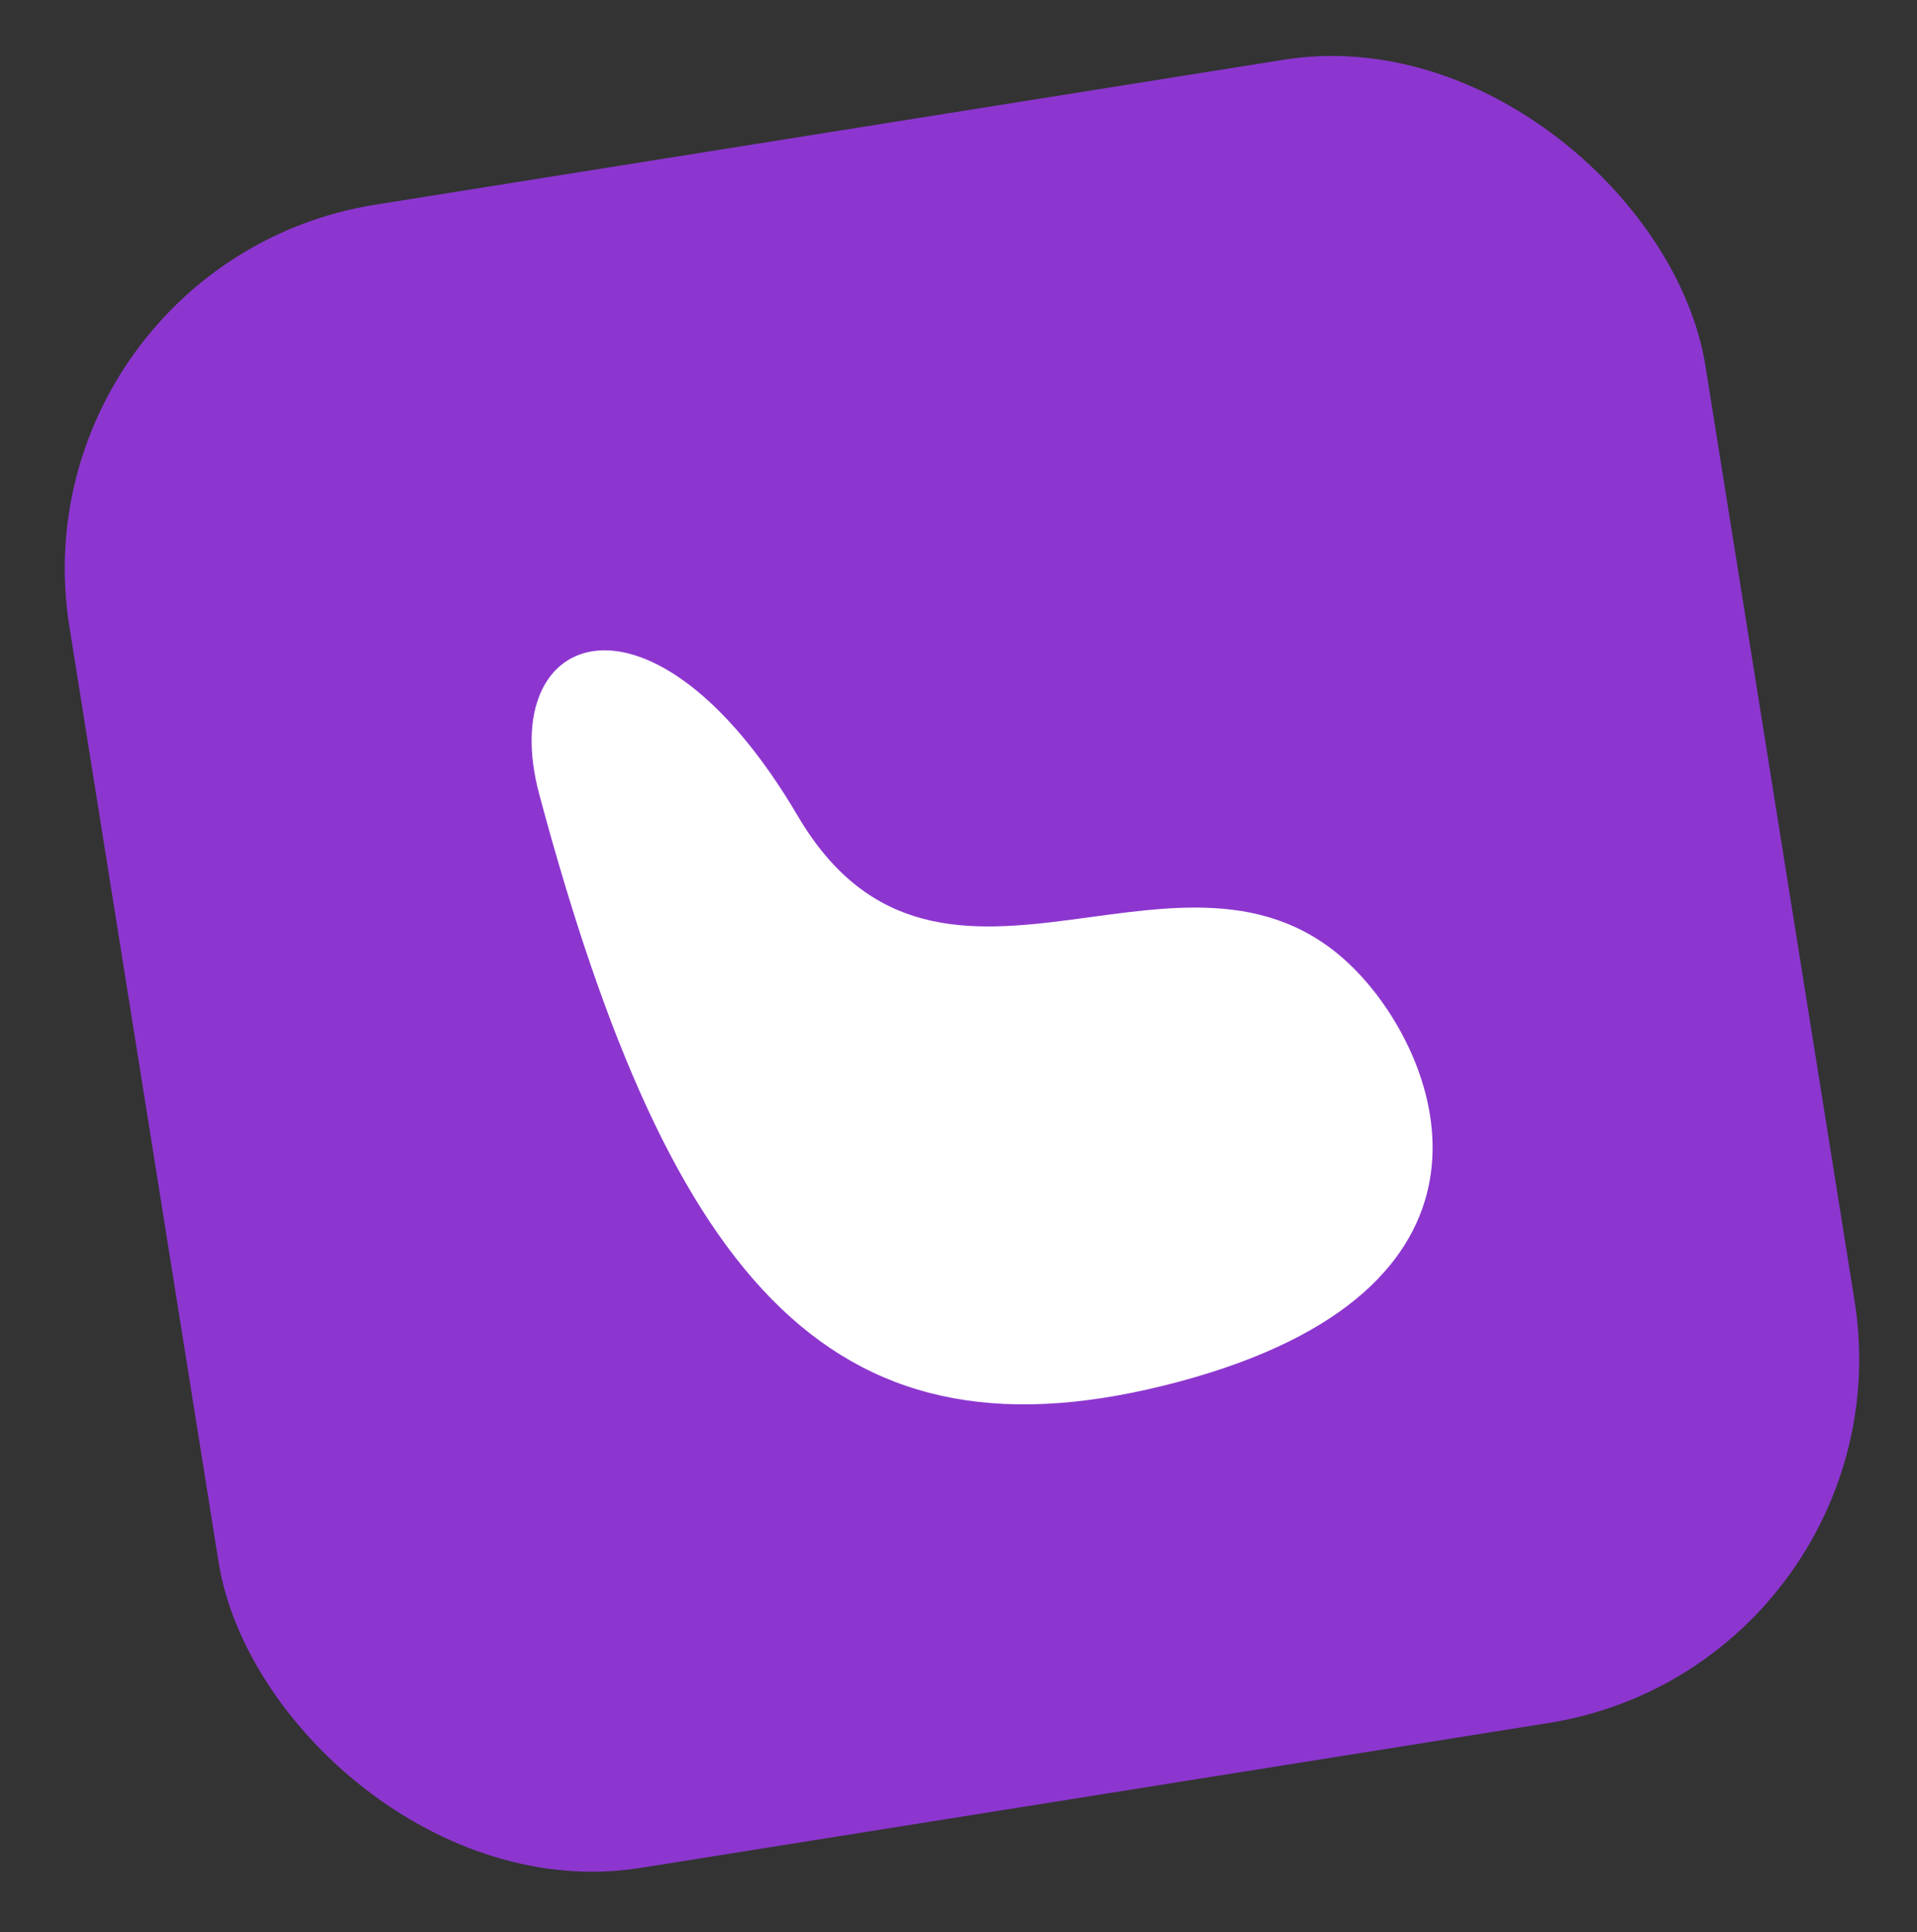 <?xml version="1.0" encoding="UTF-8"?> <svg xmlns="http://www.w3.org/2000/svg" width="130" height="131" viewBox="0 0 130 131" fill="none"><rect x="0" y="0" width="130" height="131" fill="#333333" stroke="none"/> <rect x="0.769" y="17.815" width="112.348" height="114.19" rx="25" transform="rotate(-9.064 0.769 17.815)" fill="#8C36CF"></rect> <path d="M36.569 53.854C45.587 87.51 56.819 99.875 79.955 93.676C103.091 87.477 98.073 72.468 92.306 66.18C81.005 53.834 63.884 71.953 54.093 55.309C44.301 38.664 33.549 42.58 36.569 53.854Z" fill="white"></path> </svg> 